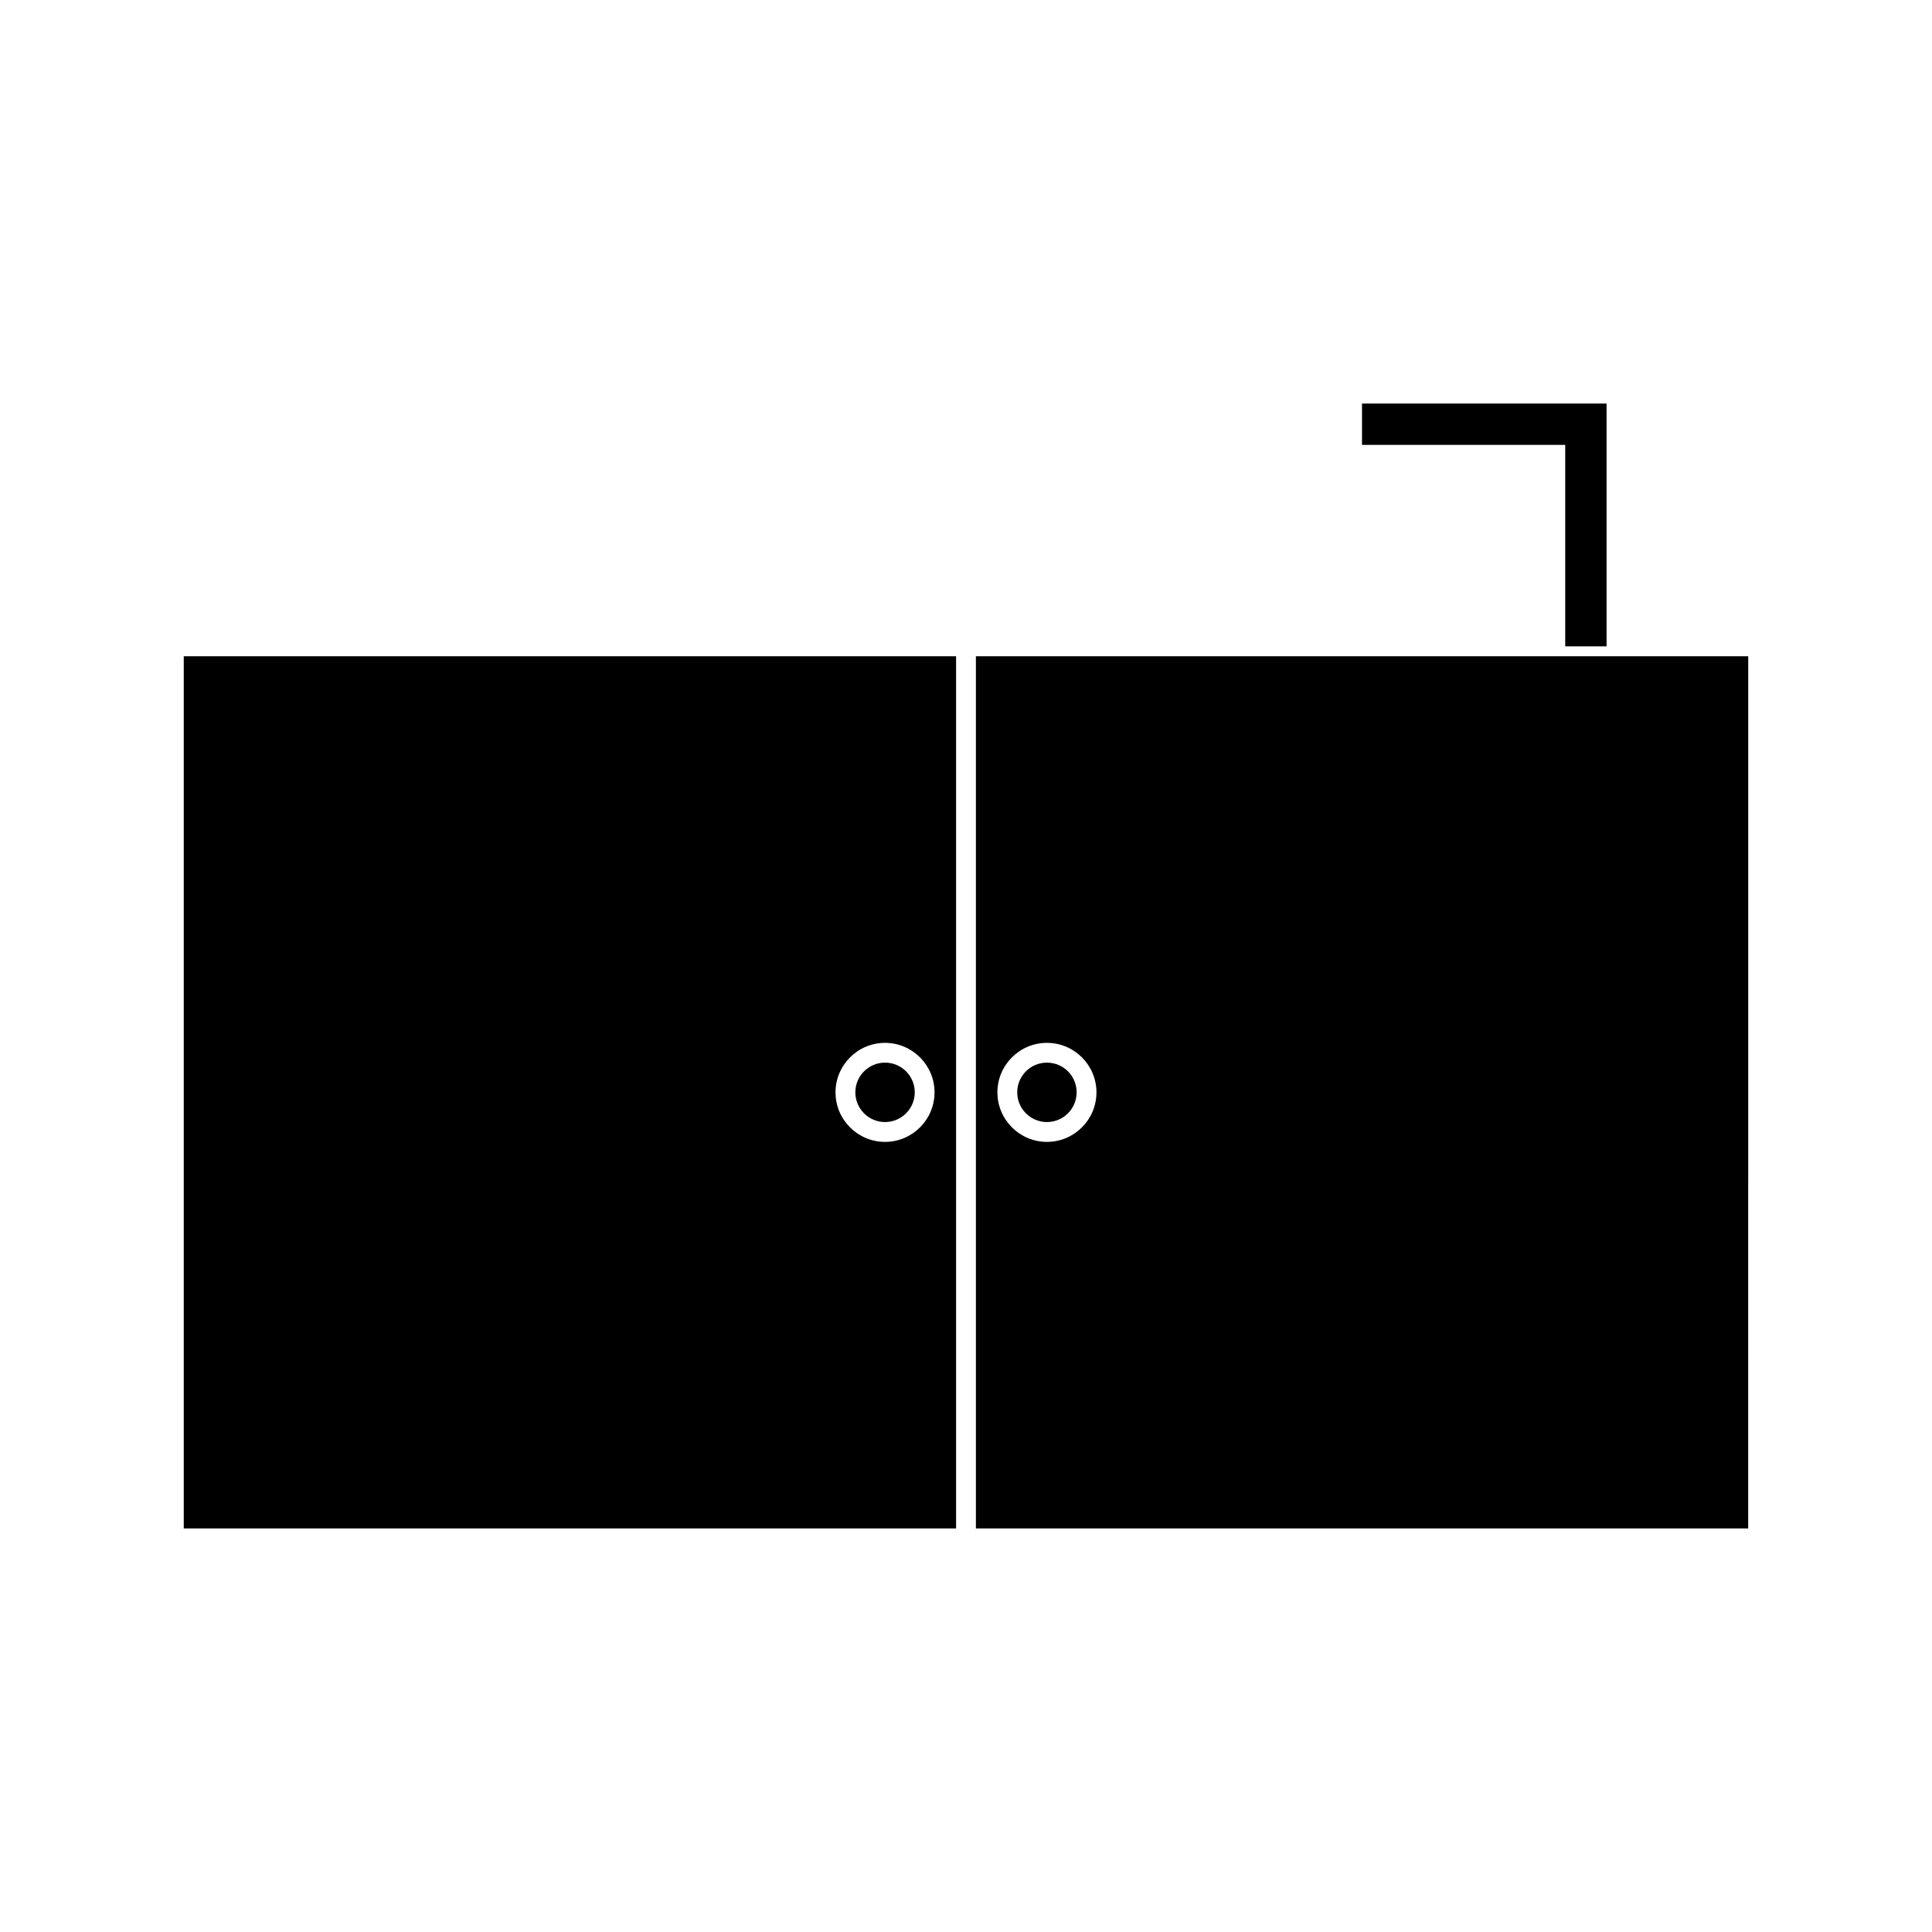 <?xml version="1.0" encoding="UTF-8"?>
<!-- Uploaded to: SVG Repo, www.svgrepo.com, Generator: SVG Repo Mixer Tools -->
<svg fill="#000000" width="800px" height="800px" version="1.1" viewBox="144 144 512 512" xmlns="http://www.w3.org/2000/svg">
 <g>
  <path d="m386.42 433.48c0 4.348-3.527 7.875-7.875 7.875-4.348 0-7.871-3.527-7.871-7.875s3.523-7.871 7.871-7.871c4.348 0 7.875 3.523 7.875 7.871"/>
  <path d="m429.32 433.48c0 4.348-3.527 7.875-7.875 7.875-4.348 0-7.871-3.527-7.871-7.875s3.523-7.871 7.871-7.871c4.348 0 7.875 3.523 7.875 7.871"/>
  <path d="m192.7 549.05h204.67v-231.14h-204.67zm185.84-128.68c7.231 0 13.121 5.883 13.121 13.121s-5.883 13.121-13.121 13.121-13.121-5.883-13.121-13.121c0.004-7.238 5.891-13.121 13.121-13.121z"/>
  <path d="m572.39 317.91h-169.77v231.14h204.67l0.004-231.14zm-150.94 128.7c-7.238 0-13.125-5.883-13.125-13.121s5.887-13.121 13.125-13.121c7.238 0 13.121 5.883 13.121 13.121s-5.883 13.121-13.121 13.121z"/>
  <path d="m558.8 315.29h10.957v-64.344h-64.812v10.953h53.855z"/>
 </g>
</svg>